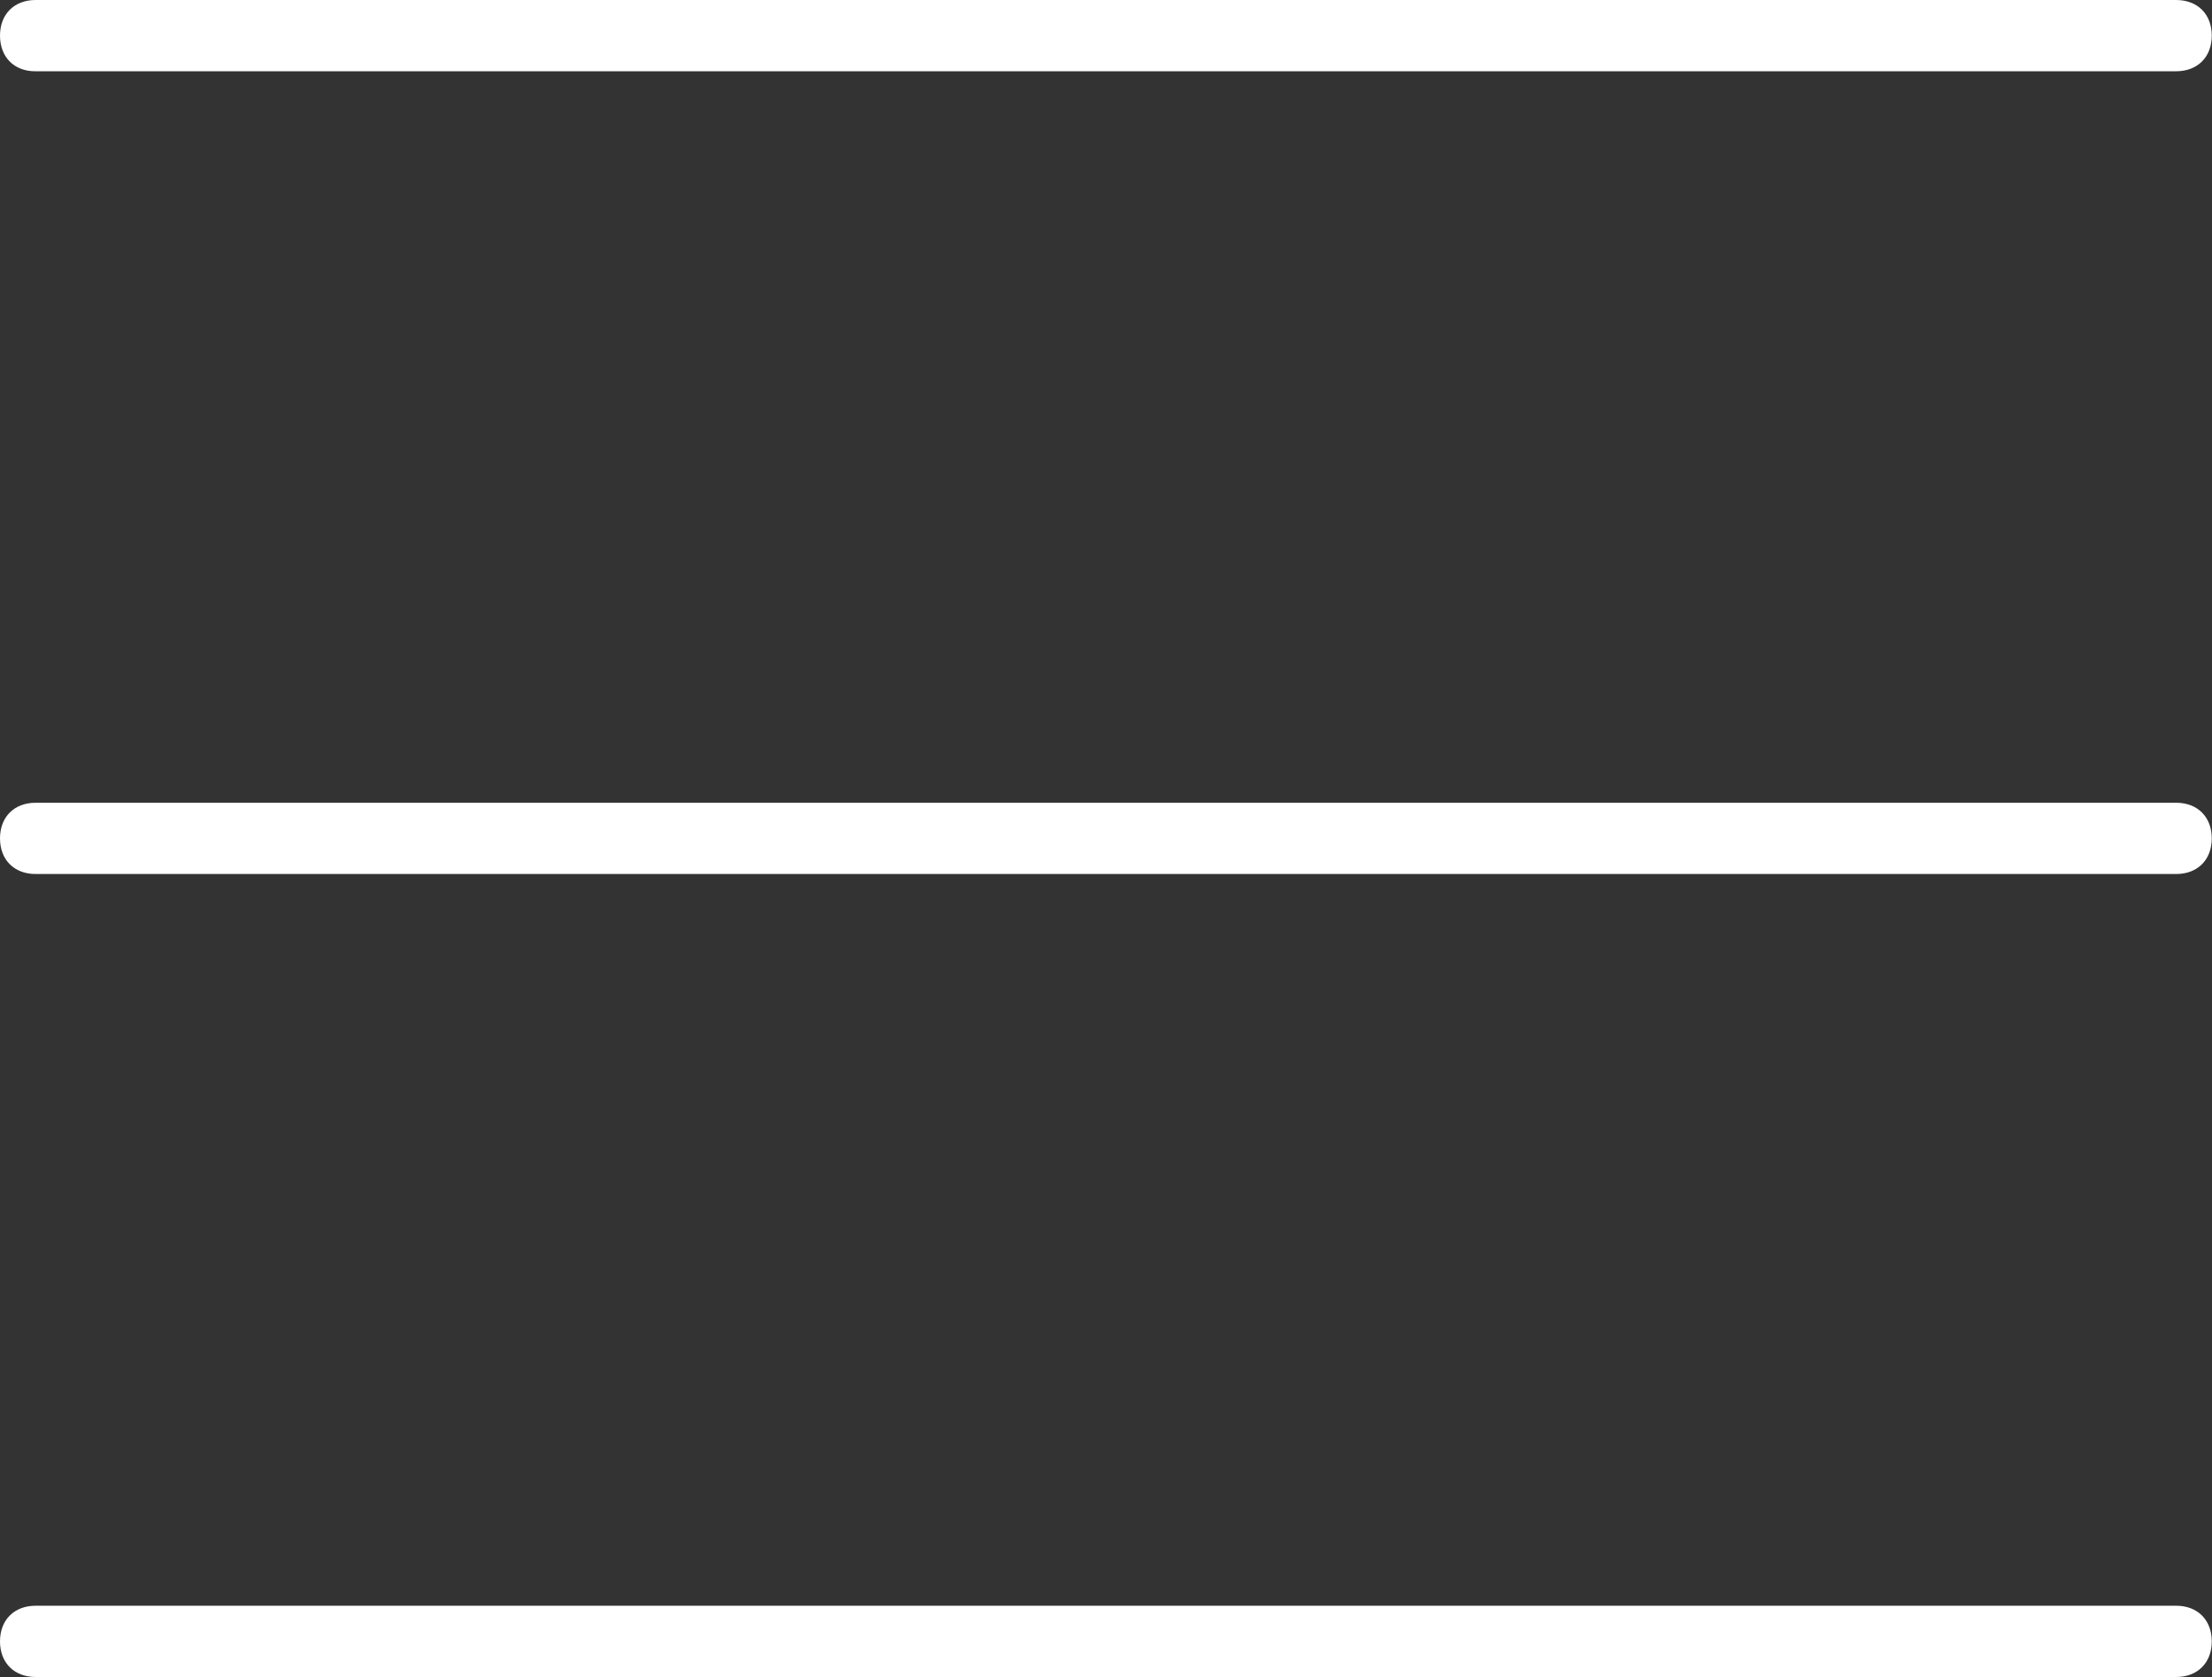 <svg xmlns="http://www.w3.org/2000/svg" id="Capa_2" data-name="Capa 2" viewBox="0 0 95 72.02"><rect x="0" y="0" width="95" height="72.02" fill="#333333" stroke="none"/><defs><style>      .cls-1 {        fill: #fff;      }    </style></defs><g id="Capa_1-2" data-name="Capa 1"><path class="cls-1" d="m0,1.53C0,.61.61,0,1.53,0h91.93c.92,0,1.53.61,1.53,1.53s-.61,1.53-1.53,1.53H1.53C.61,3.07,0,2.45,0,1.53Zm93.47,67.42H1.53c-.92,0-1.53.61-1.53,1.53s.61,1.53,1.53,1.53h91.93c.92,0,1.53-.61,1.53-1.53s-.61-1.53-1.53-1.53Zm0-34.48H1.53c-.92,0-1.53.61-1.53,1.53s.61,1.53,1.53,1.53h91.93c.92,0,1.53-.61,1.53-1.53s-.61-1.53-1.53-1.53Z"></path></g></svg>